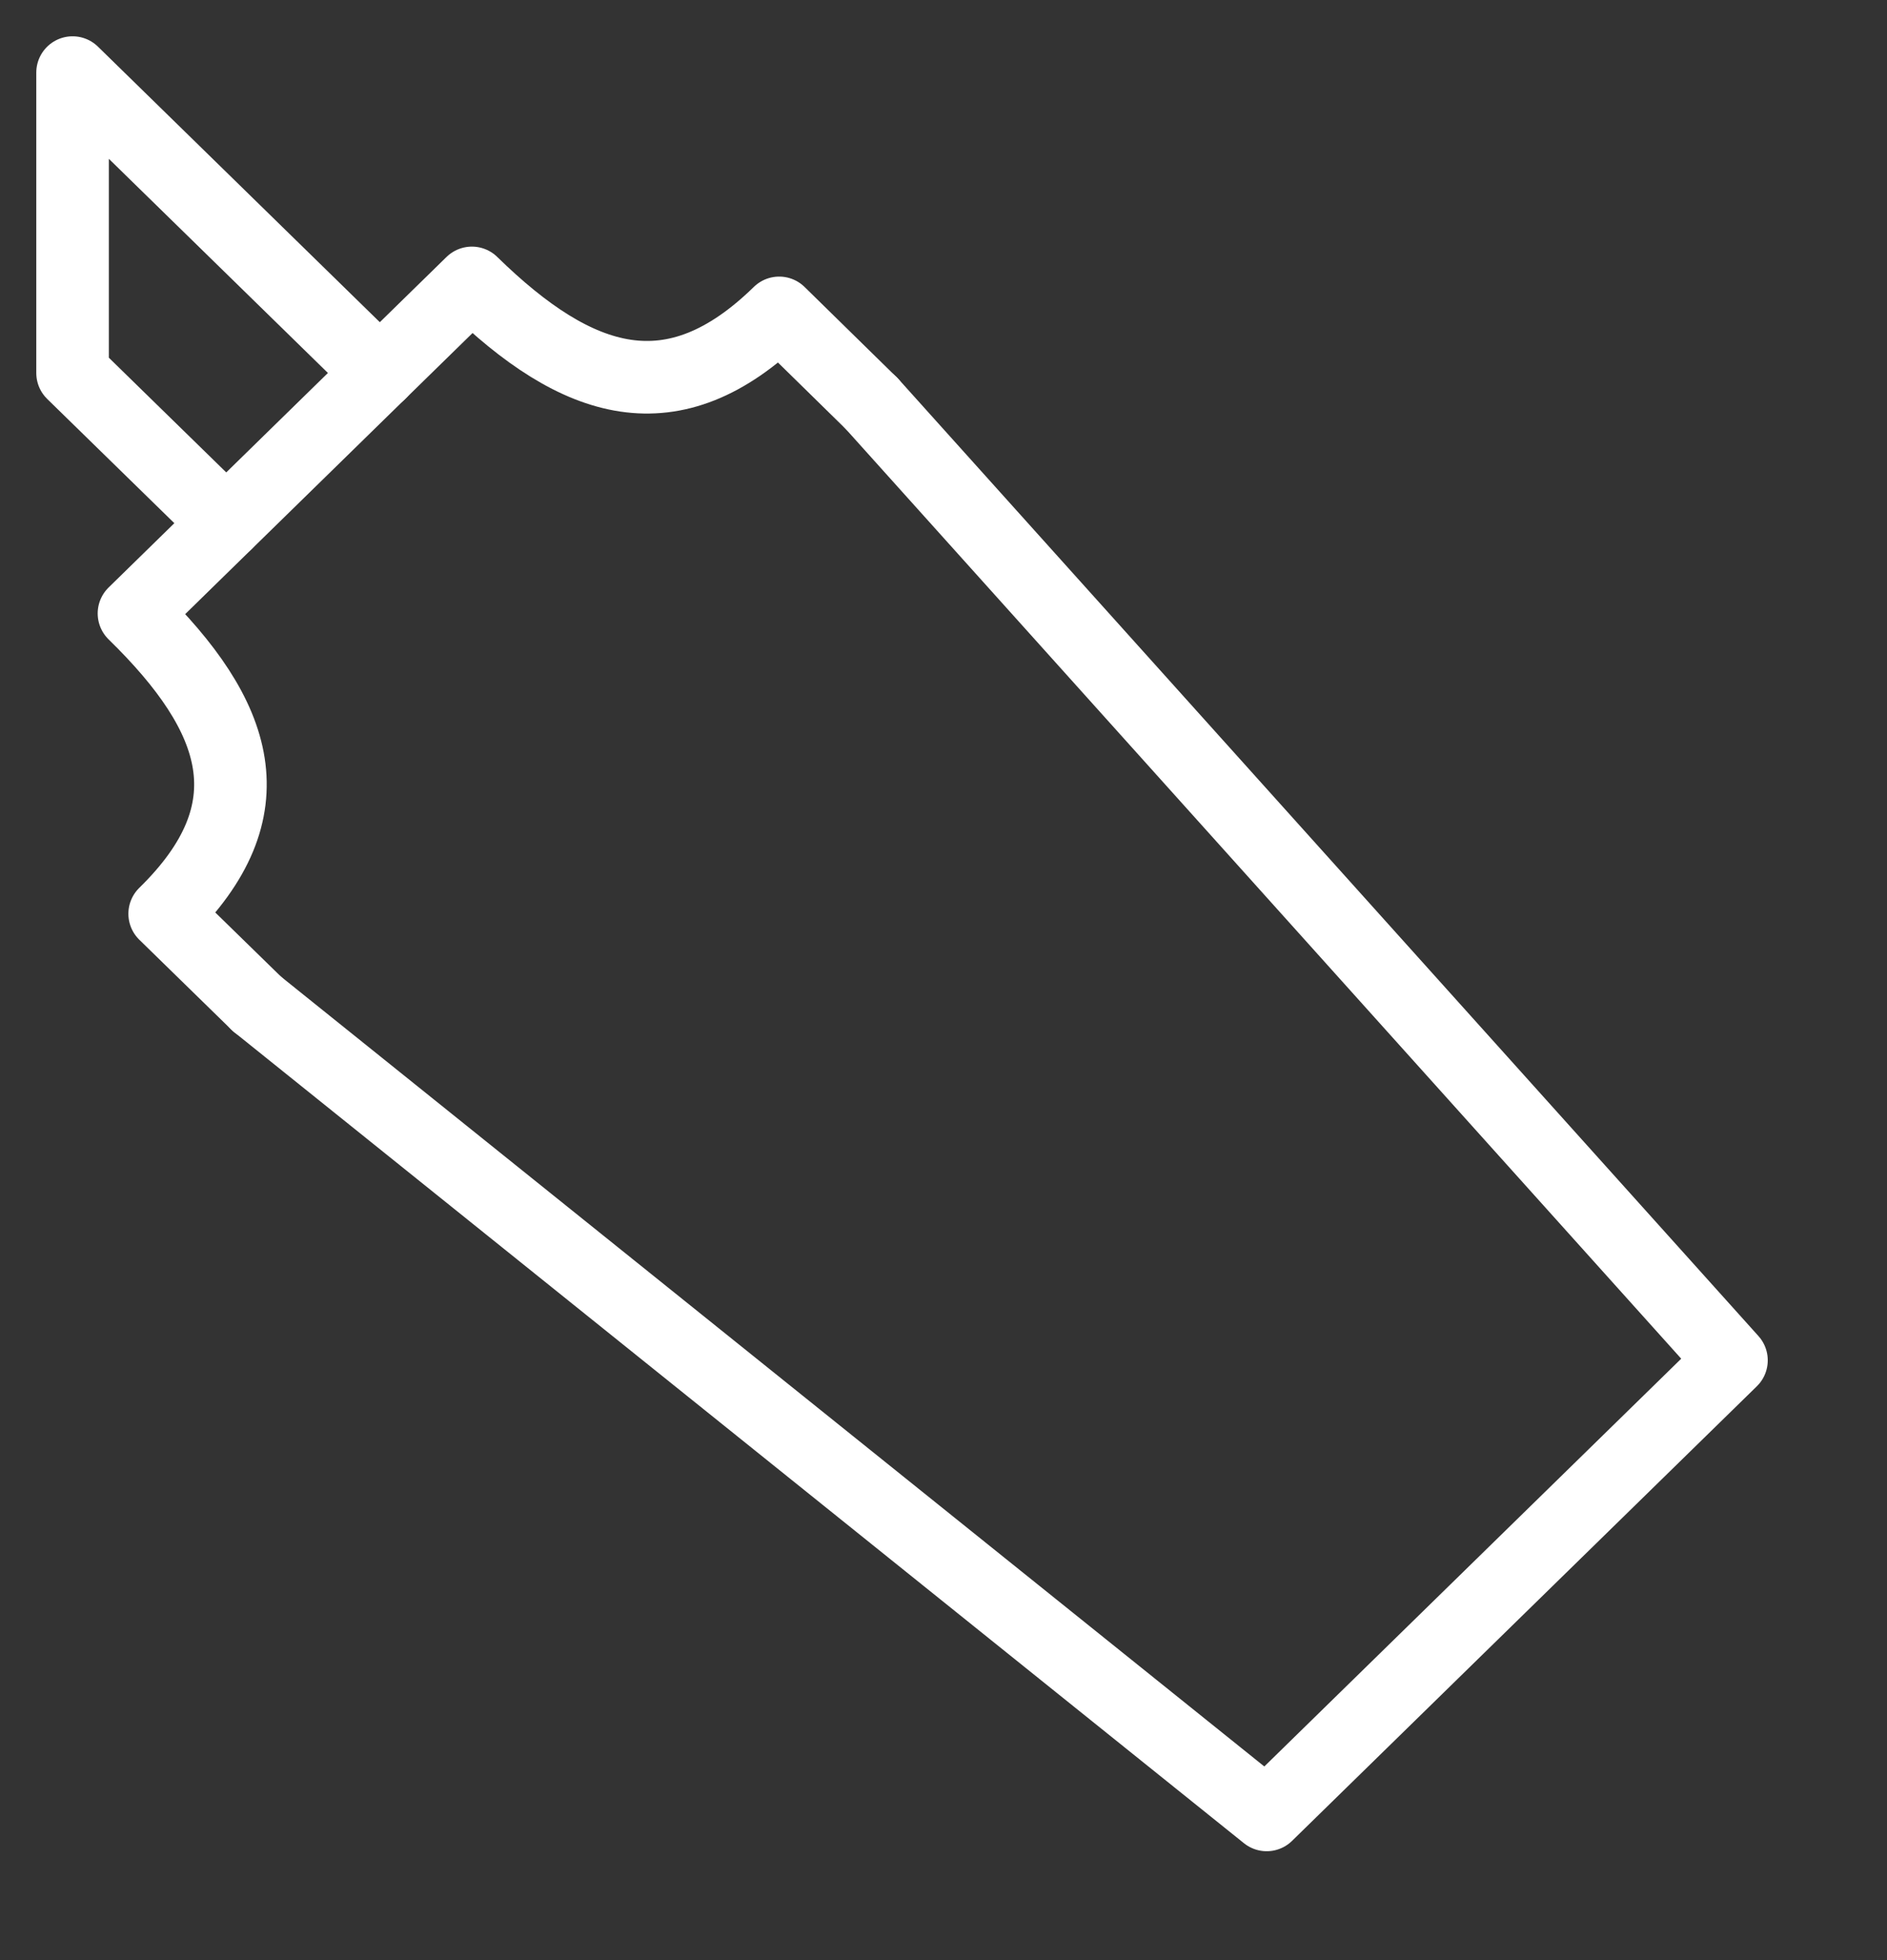 <svg width="26" height="27" viewBox="0 0 26 27" fill="none" xmlns="http://www.w3.org/2000/svg">
<rect x="0" y="0" width="26" height="27" fill="#333333" stroke="none"/>
<path d="M3.117 7.206L1 5.138V1L5.234 5.138" stroke="white" stroke-miterlimit="10" stroke-linecap="round" stroke-linejoin="round"/>
<path d="M12.005 5.553L23.857 18.738L17.453 25L3.54 13.828" stroke="white" stroke-miterlimit="10" stroke-linecap="round" stroke-linejoin="round"/>
<path d="M12.004 5.553L10.736 4.31C9.275 5.738 7.963 5.325 6.502 3.897L1.846 8.45C3.306 9.875 3.729 11.159 2.269 12.587L3.54 13.828" stroke="white" stroke-miterlimit="10" stroke-linecap="round" stroke-linejoin="round"/>
</svg>
